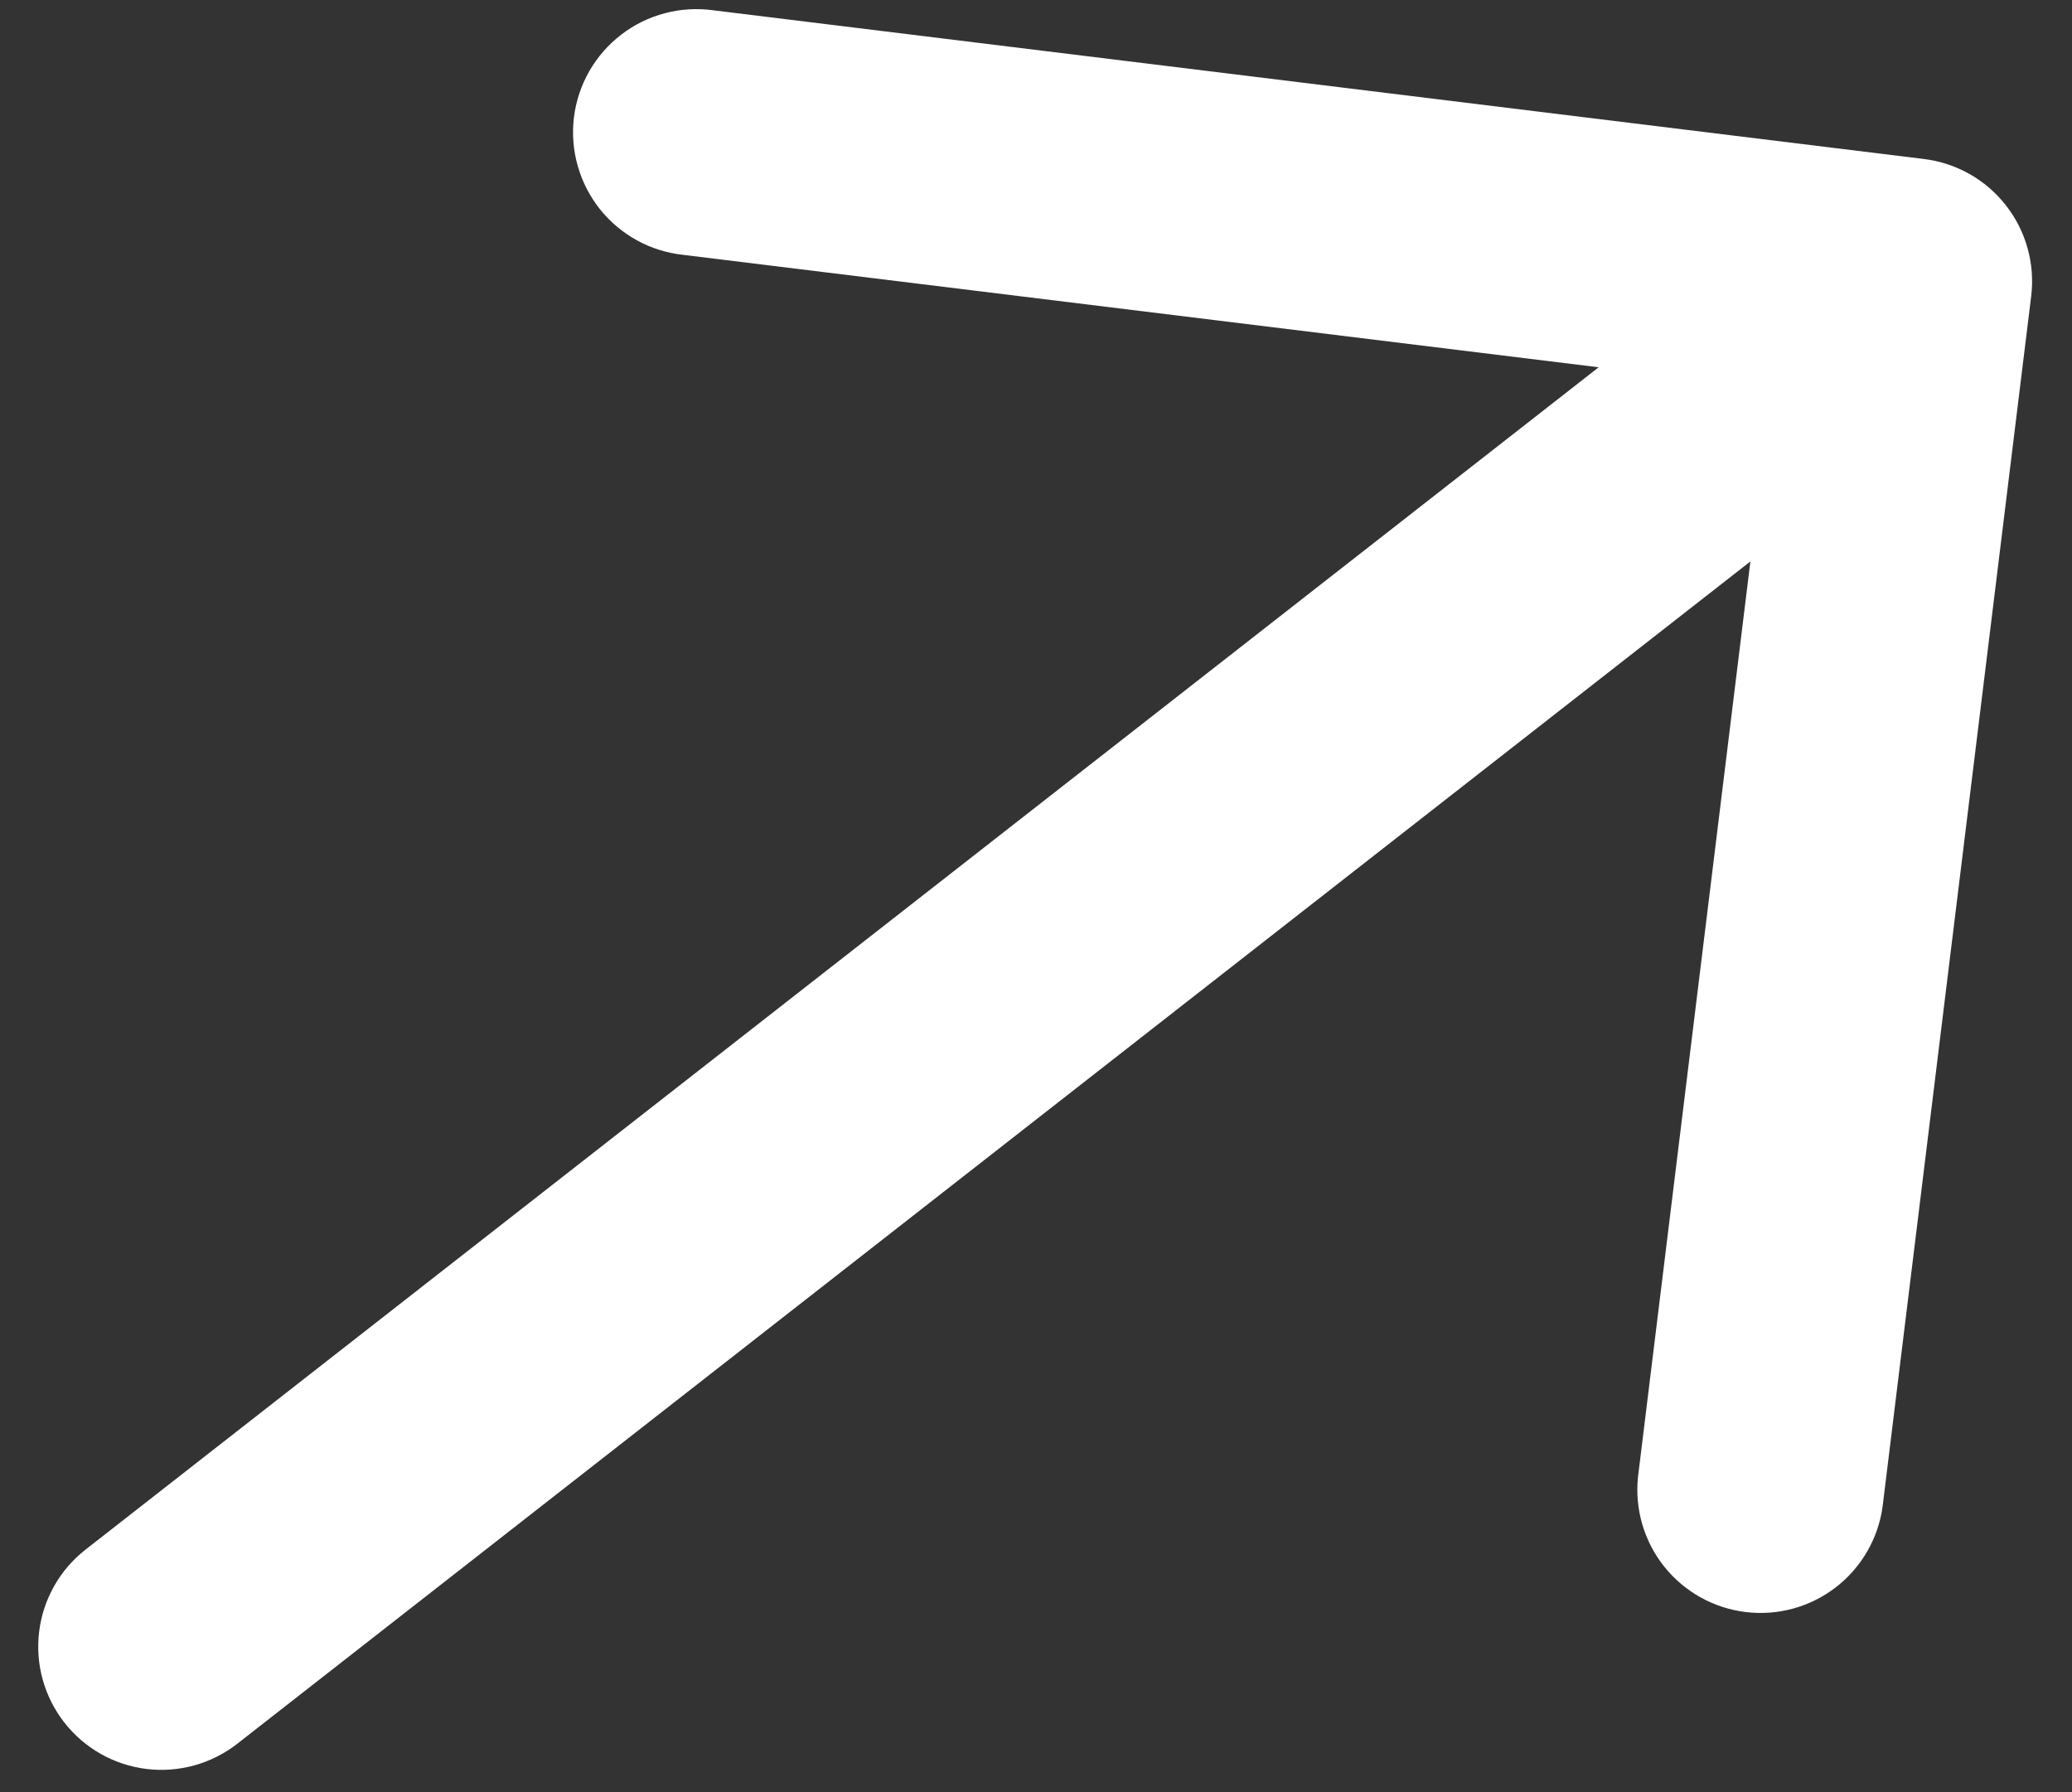 <svg width="37" height="32" viewBox="0 0 37 32" fill="none" xmlns="http://www.w3.org/2000/svg">
<rect x="0" y="0" width="37" height="32" fill="#333333" stroke="none"/>
<path d="M1.528 27.669L28.548 6.558L12.203 4.551C11.912 4.52 11.631 4.432 11.375 4.292C11.119 4.151 10.893 3.961 10.711 3.733C10.53 3.504 10.395 3.241 10.316 2.96C10.236 2.679 10.214 2.385 10.249 2.095C10.285 1.805 10.378 1.525 10.523 1.271C10.668 1.018 10.862 0.796 11.094 0.618C11.326 0.44 11.59 0.31 11.873 0.236C12.155 0.161 12.45 0.144 12.739 0.184L34.356 2.839C34.935 2.91 35.462 3.208 35.821 3.668C36.18 4.127 36.342 4.711 36.271 5.29L33.617 26.907C33.537 27.478 33.235 27.995 32.778 28.346C32.32 28.697 31.743 28.855 31.17 28.784C30.598 28.714 30.076 28.422 29.716 27.97C29.357 27.519 29.19 26.944 29.25 26.371L31.257 10.025L4.237 31.136C3.777 31.495 3.193 31.657 2.614 31.586C2.035 31.515 1.508 31.217 1.149 30.757C0.789 30.297 0.628 29.713 0.699 29.134C0.77 28.555 1.068 28.028 1.528 27.669Z" fill="white"/>
</svg>
